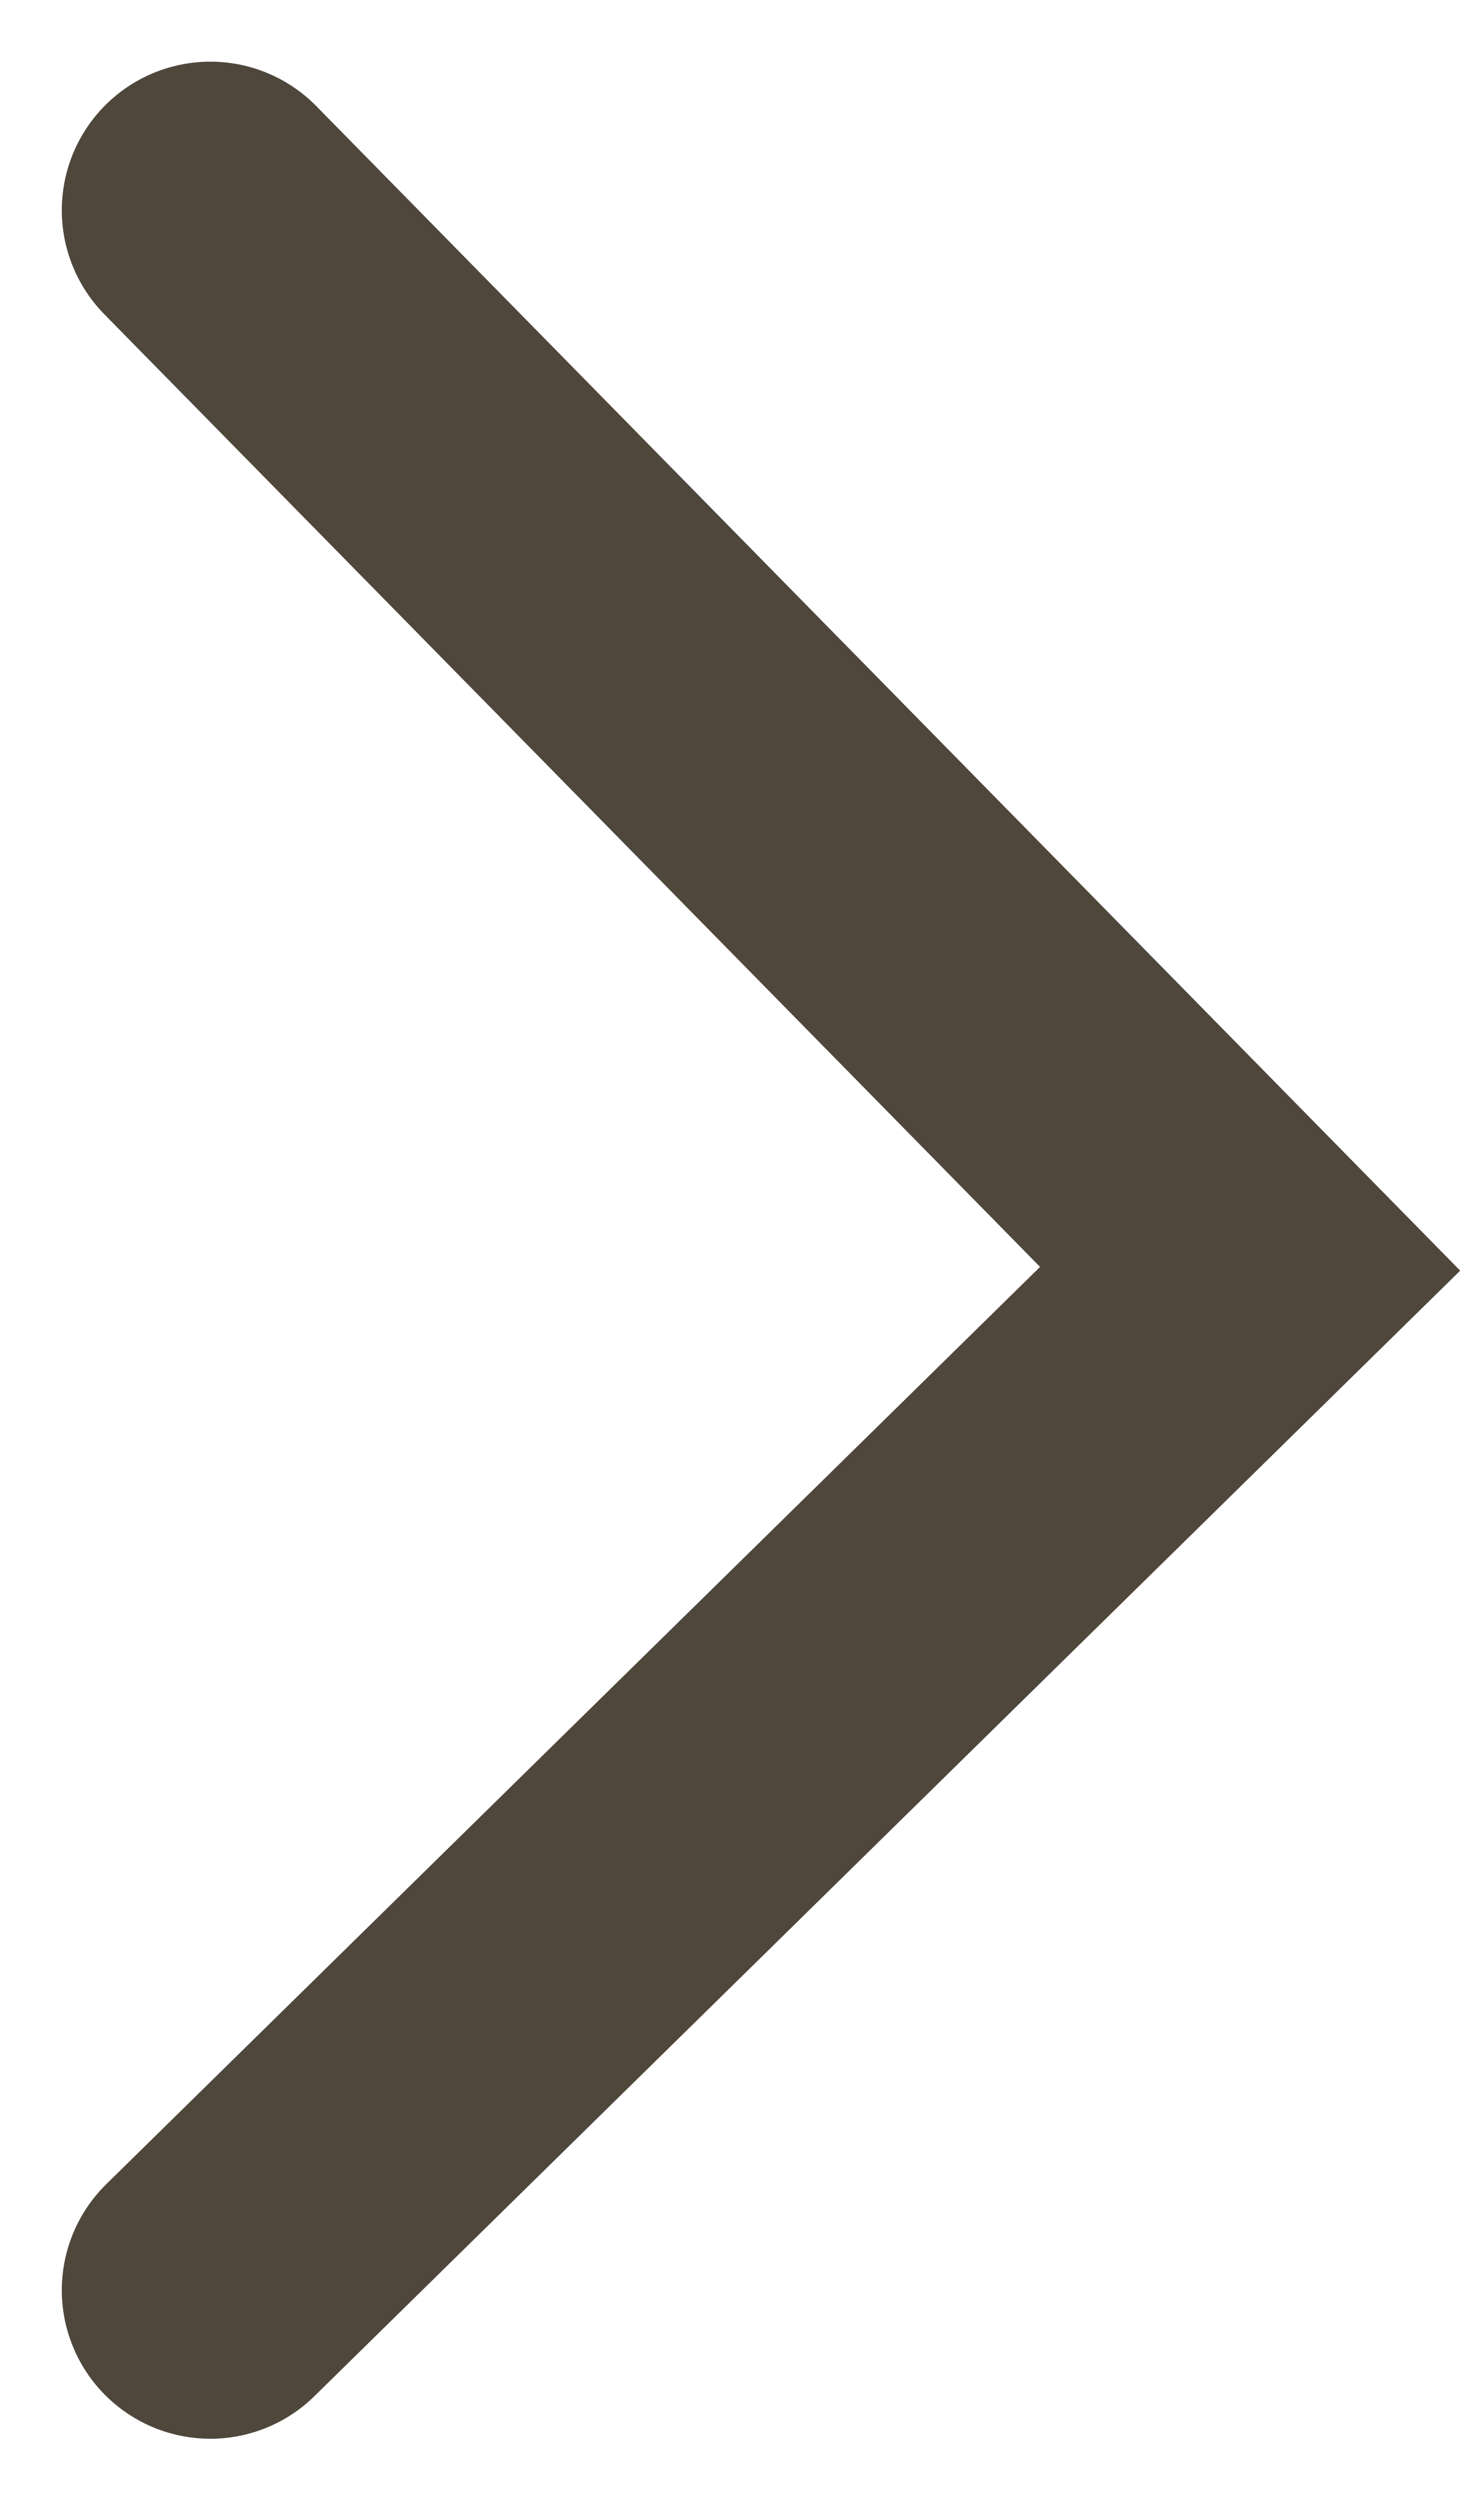 <svg xmlns="http://www.w3.org/2000/svg" width="9.829" height="16.828" viewBox="0 0 9.829 16.828">
  <path id="パス_7606" data-name="パス 7606" d="M10880.062-2234.223l7,7.125-7,6.875" transform="translate(-10878.646 2235.638)" fill="none" stroke="#4f473c" stroke-linecap="round" stroke-width="2"/>
</svg>
